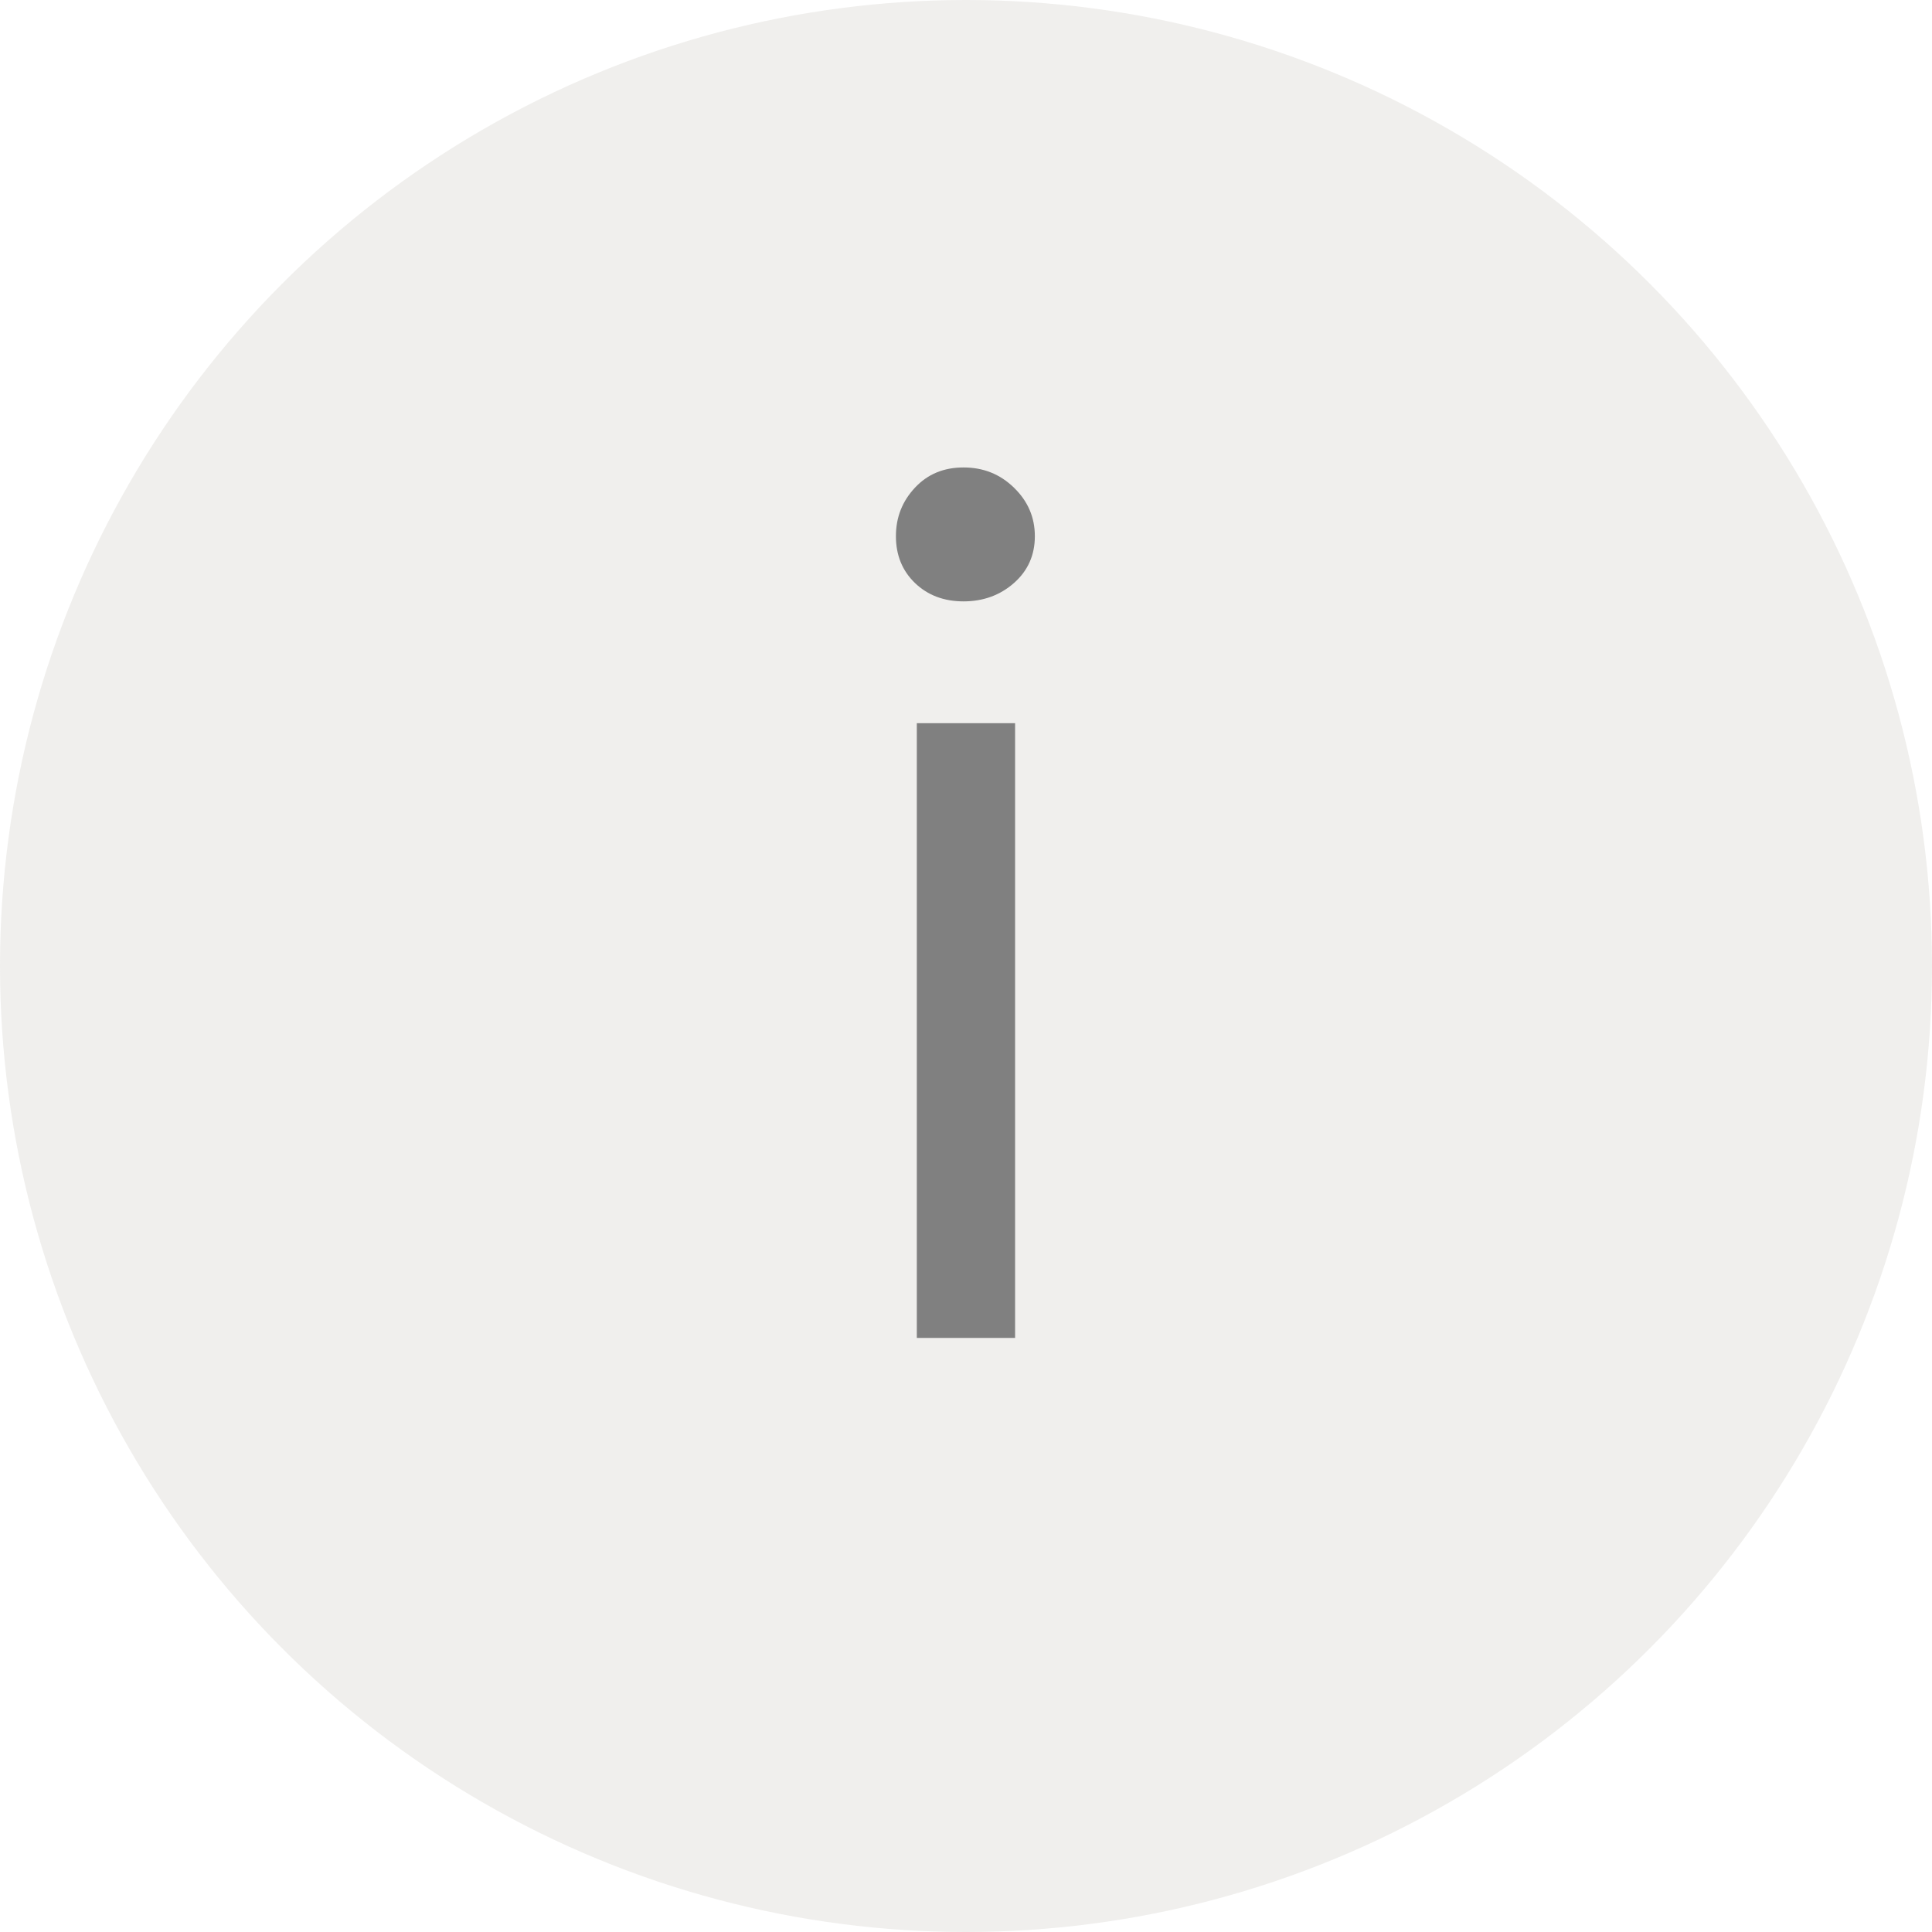 <?xml version="1.0" encoding="utf-8"?>
<!-- Generator: Adobe Illustrator 15.0.0, SVG Export Plug-In . SVG Version: 6.00 Build 0)  -->
<!DOCTYPE svg PUBLIC "-//W3C//DTD SVG 1.1//EN" "http://www.w3.org/Graphics/SVG/1.1/DTD/svg11.dtd">
<svg version="1.1" id="Isolation_Mode" xmlns="http://www.w3.org/2000/svg" xmlns:xlink="http://www.w3.org/1999/xlink" x="0px"
	 y="0px" width="22px" height="22px" viewBox="5 5 22 22" enable-background="new 5 5 22 22" xml:space="preserve">
<g id="ref_3_1_">
	<circle opacity="0.1" fill="#695E49" enable-background="new    " cx="16" cy="16" r="11"/>
	<g>
		<path fill="#808080" d="M15.202,11.106c0-0.215,0.072-0.398,0.217-0.553c0.145-0.155,0.329-0.23,0.553-0.23
			c0.225,0,0.416,0.076,0.574,0.23c0.159,0.154,0.238,0.338,0.238,0.553s-0.079,0.393-0.238,0.533
			c-0.158,0.139-0.35,0.209-0.574,0.209c-0.224,0-0.408-0.07-0.553-0.209C15.274,11.499,15.202,11.321,15.202,11.106z M15.44,13.235
			h1.119v7H15.44V13.235z"/>
	</g>
</g>
</svg>
